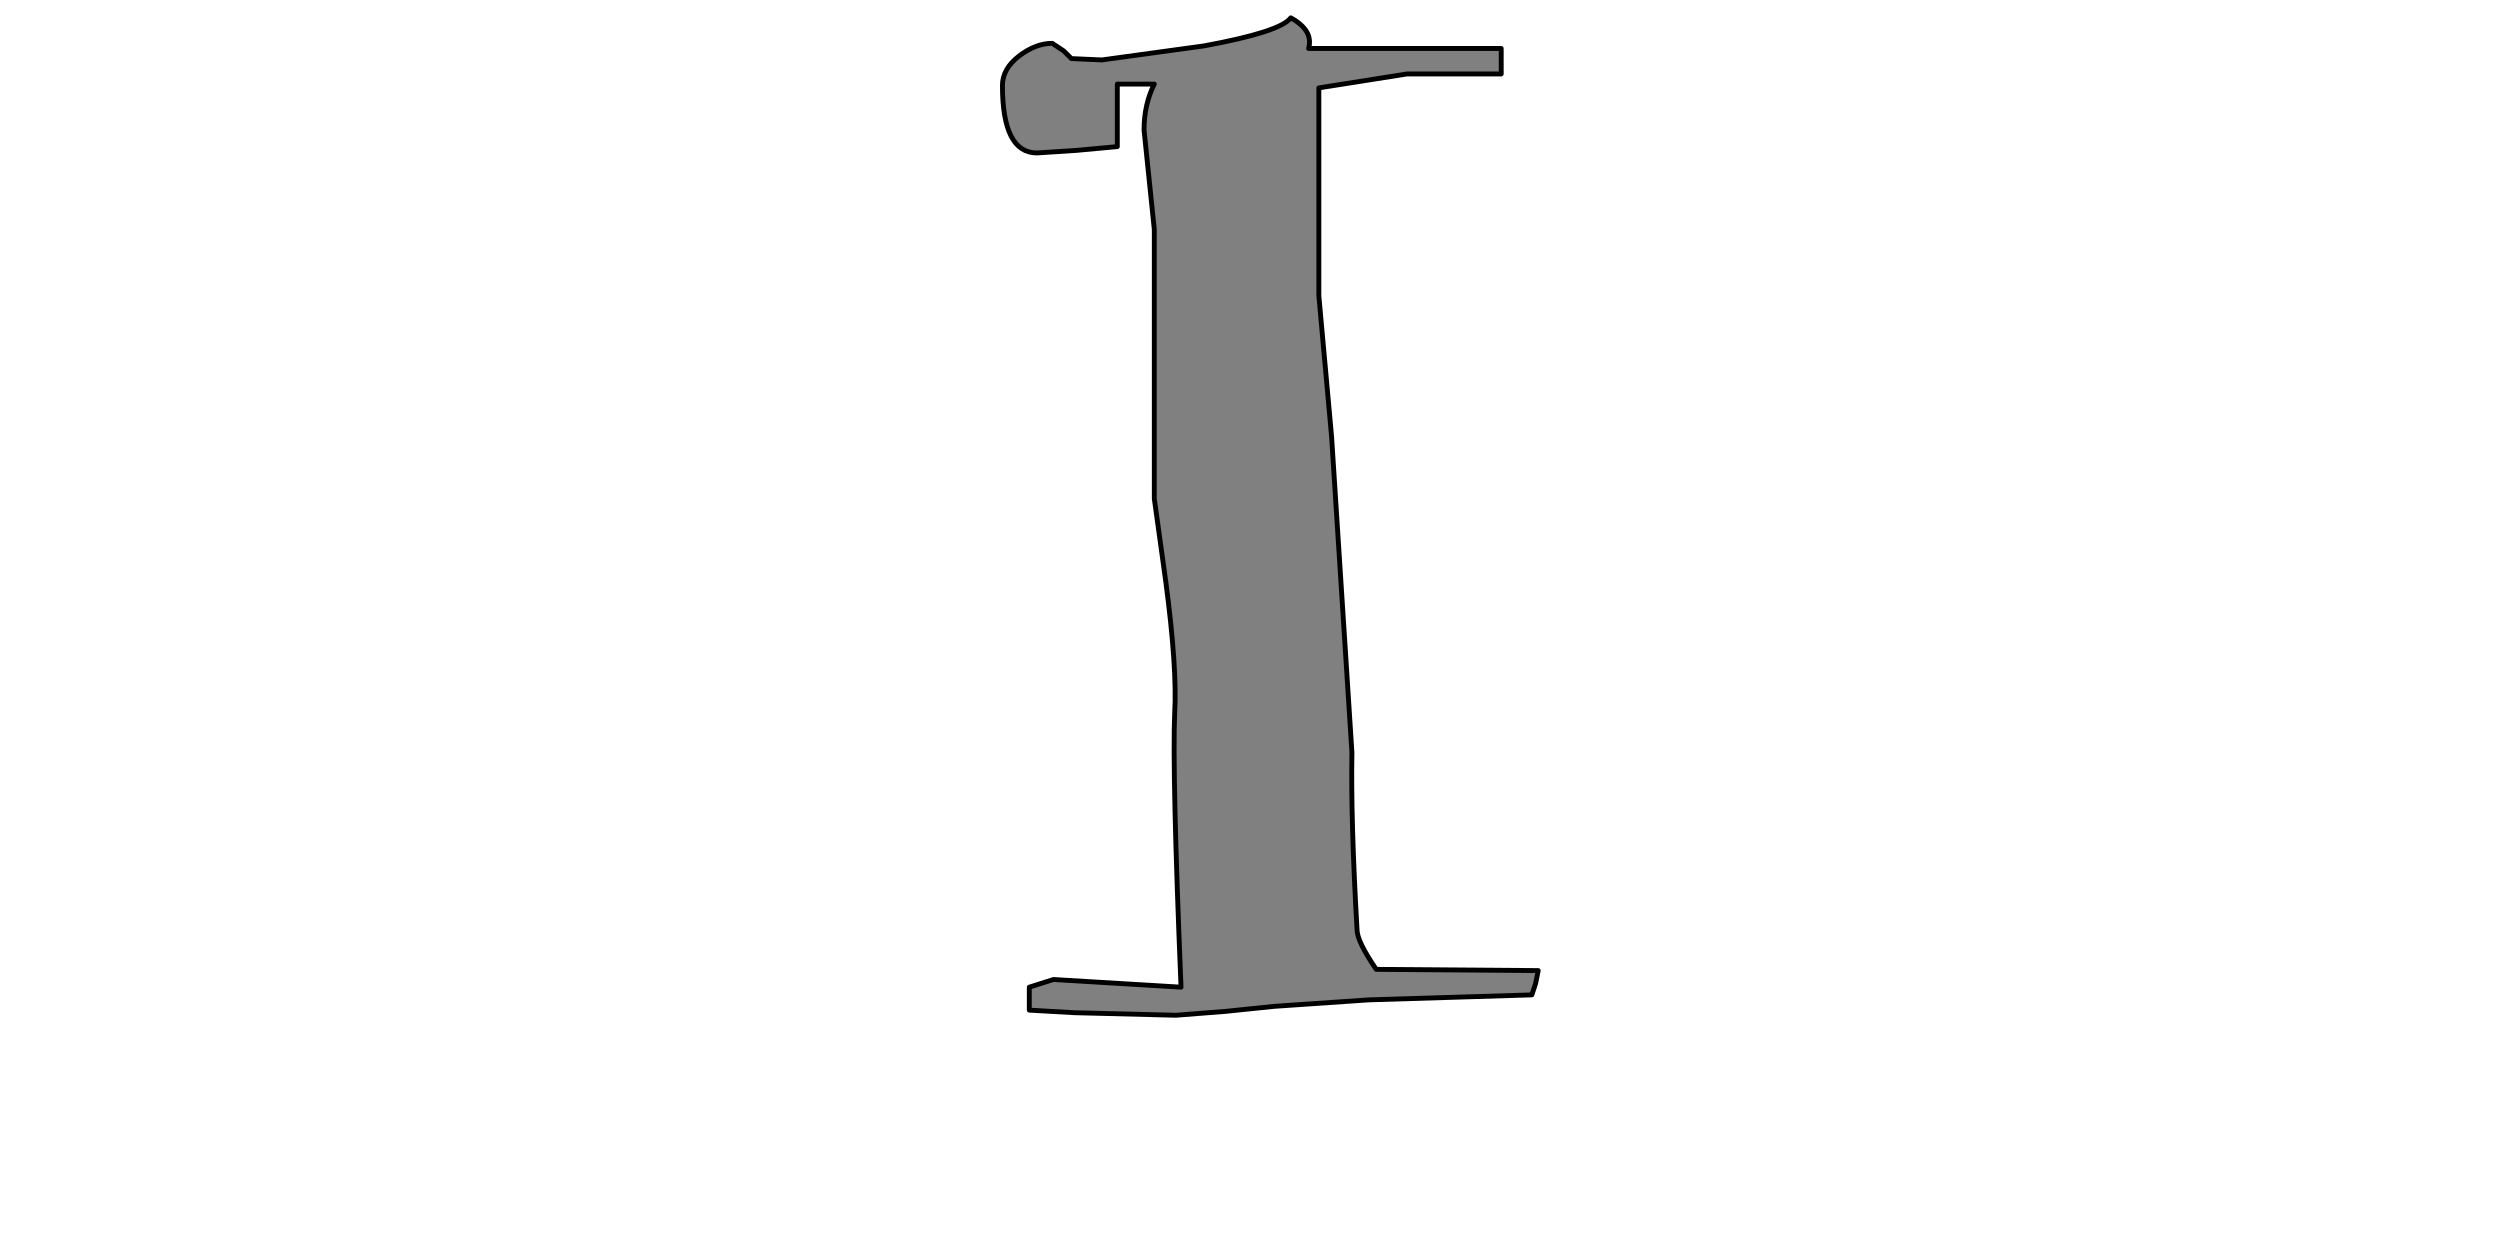 <?xml version="1.0" encoding="UTF-8" standalone="no"?>
<svg xmlns:xlink="http://www.w3.org/1999/xlink" height="512.0px" width="1024.0px" xmlns="http://www.w3.org/2000/svg">
  <g transform="matrix(1.0, 0.0, 0.0, 1.0, 0.0, 0.0)">
    <path d="M614.9 30.3 L614.9 19.85 536.0 19.85 Q538.1 12.5 528.7 7.3 524.5 13.05 493.15 18.8 L451.35 24.55 438.85 24.0 435.7 20.85 431.0 17.75 Q424.2 17.75 417.4 22.95 410.6 28.2 410.6 35.0 410.6 62.65 424.75 62.65 L440.9 61.6 457.65 60.05 457.65 34.45 472.8 34.45 Q468.6 42.8 468.6 53.25 L470.7 73.65 472.8 94.0 472.8 204.25 477.5 238.2 Q482.2 273.75 481.15 292.0 480.1 315.55 483.75 404.35 L431.5 401.2 421.6 404.35 421.6 413.75 439.9 414.8 481.65 415.85 502.05 414.25 521.9 412.2 560.55 409.55 627.45 407.5 629.0 402.8 630.05 397.55 563.7 397.05 Q555.85 385.55 555.85 380.85 553.25 335.9 553.75 308.2 L545.4 178.65 540.2 121.2 540.2 36.0 576.25 30.3 614.9 30.3" fill="#808080" fill-rule="evenodd" stroke="none"/>
    <path d="M614.9 30.3 L576.25 30.3 540.2 36.0 540.2 121.2 545.4 178.65 553.75 308.2 Q553.25 335.9 555.85 380.85 555.85 385.55 563.7 397.05 L630.05 397.55 629.0 402.8 627.45 407.5 560.55 409.55 521.9 412.2 502.05 414.25 481.65 415.85 439.9 414.8 421.6 413.75 421.6 404.35 431.5 401.2 483.75 404.35 Q480.1 315.55 481.15 292.0 482.2 273.75 477.5 238.2 L472.8 204.25 472.8 94.0 470.7 73.65 468.6 53.25 Q468.6 42.8 472.8 34.45 L457.65 34.45 457.65 60.05 440.9 61.6 424.75 62.65 Q410.6 62.65 410.6 35.0 410.6 28.2 417.4 22.95 424.2 17.75 431.0 17.75 L435.7 20.85 438.85 24.0 451.35 24.55 493.15 18.8 Q524.5 13.05 528.7 7.3 538.1 12.5 536.0 19.85 L614.9 19.85 614.9 30.3 Z" fill="none" stroke="#000000" stroke-linecap="round" stroke-linejoin="round" stroke-width="2.0"/>
  </g>
</svg>
